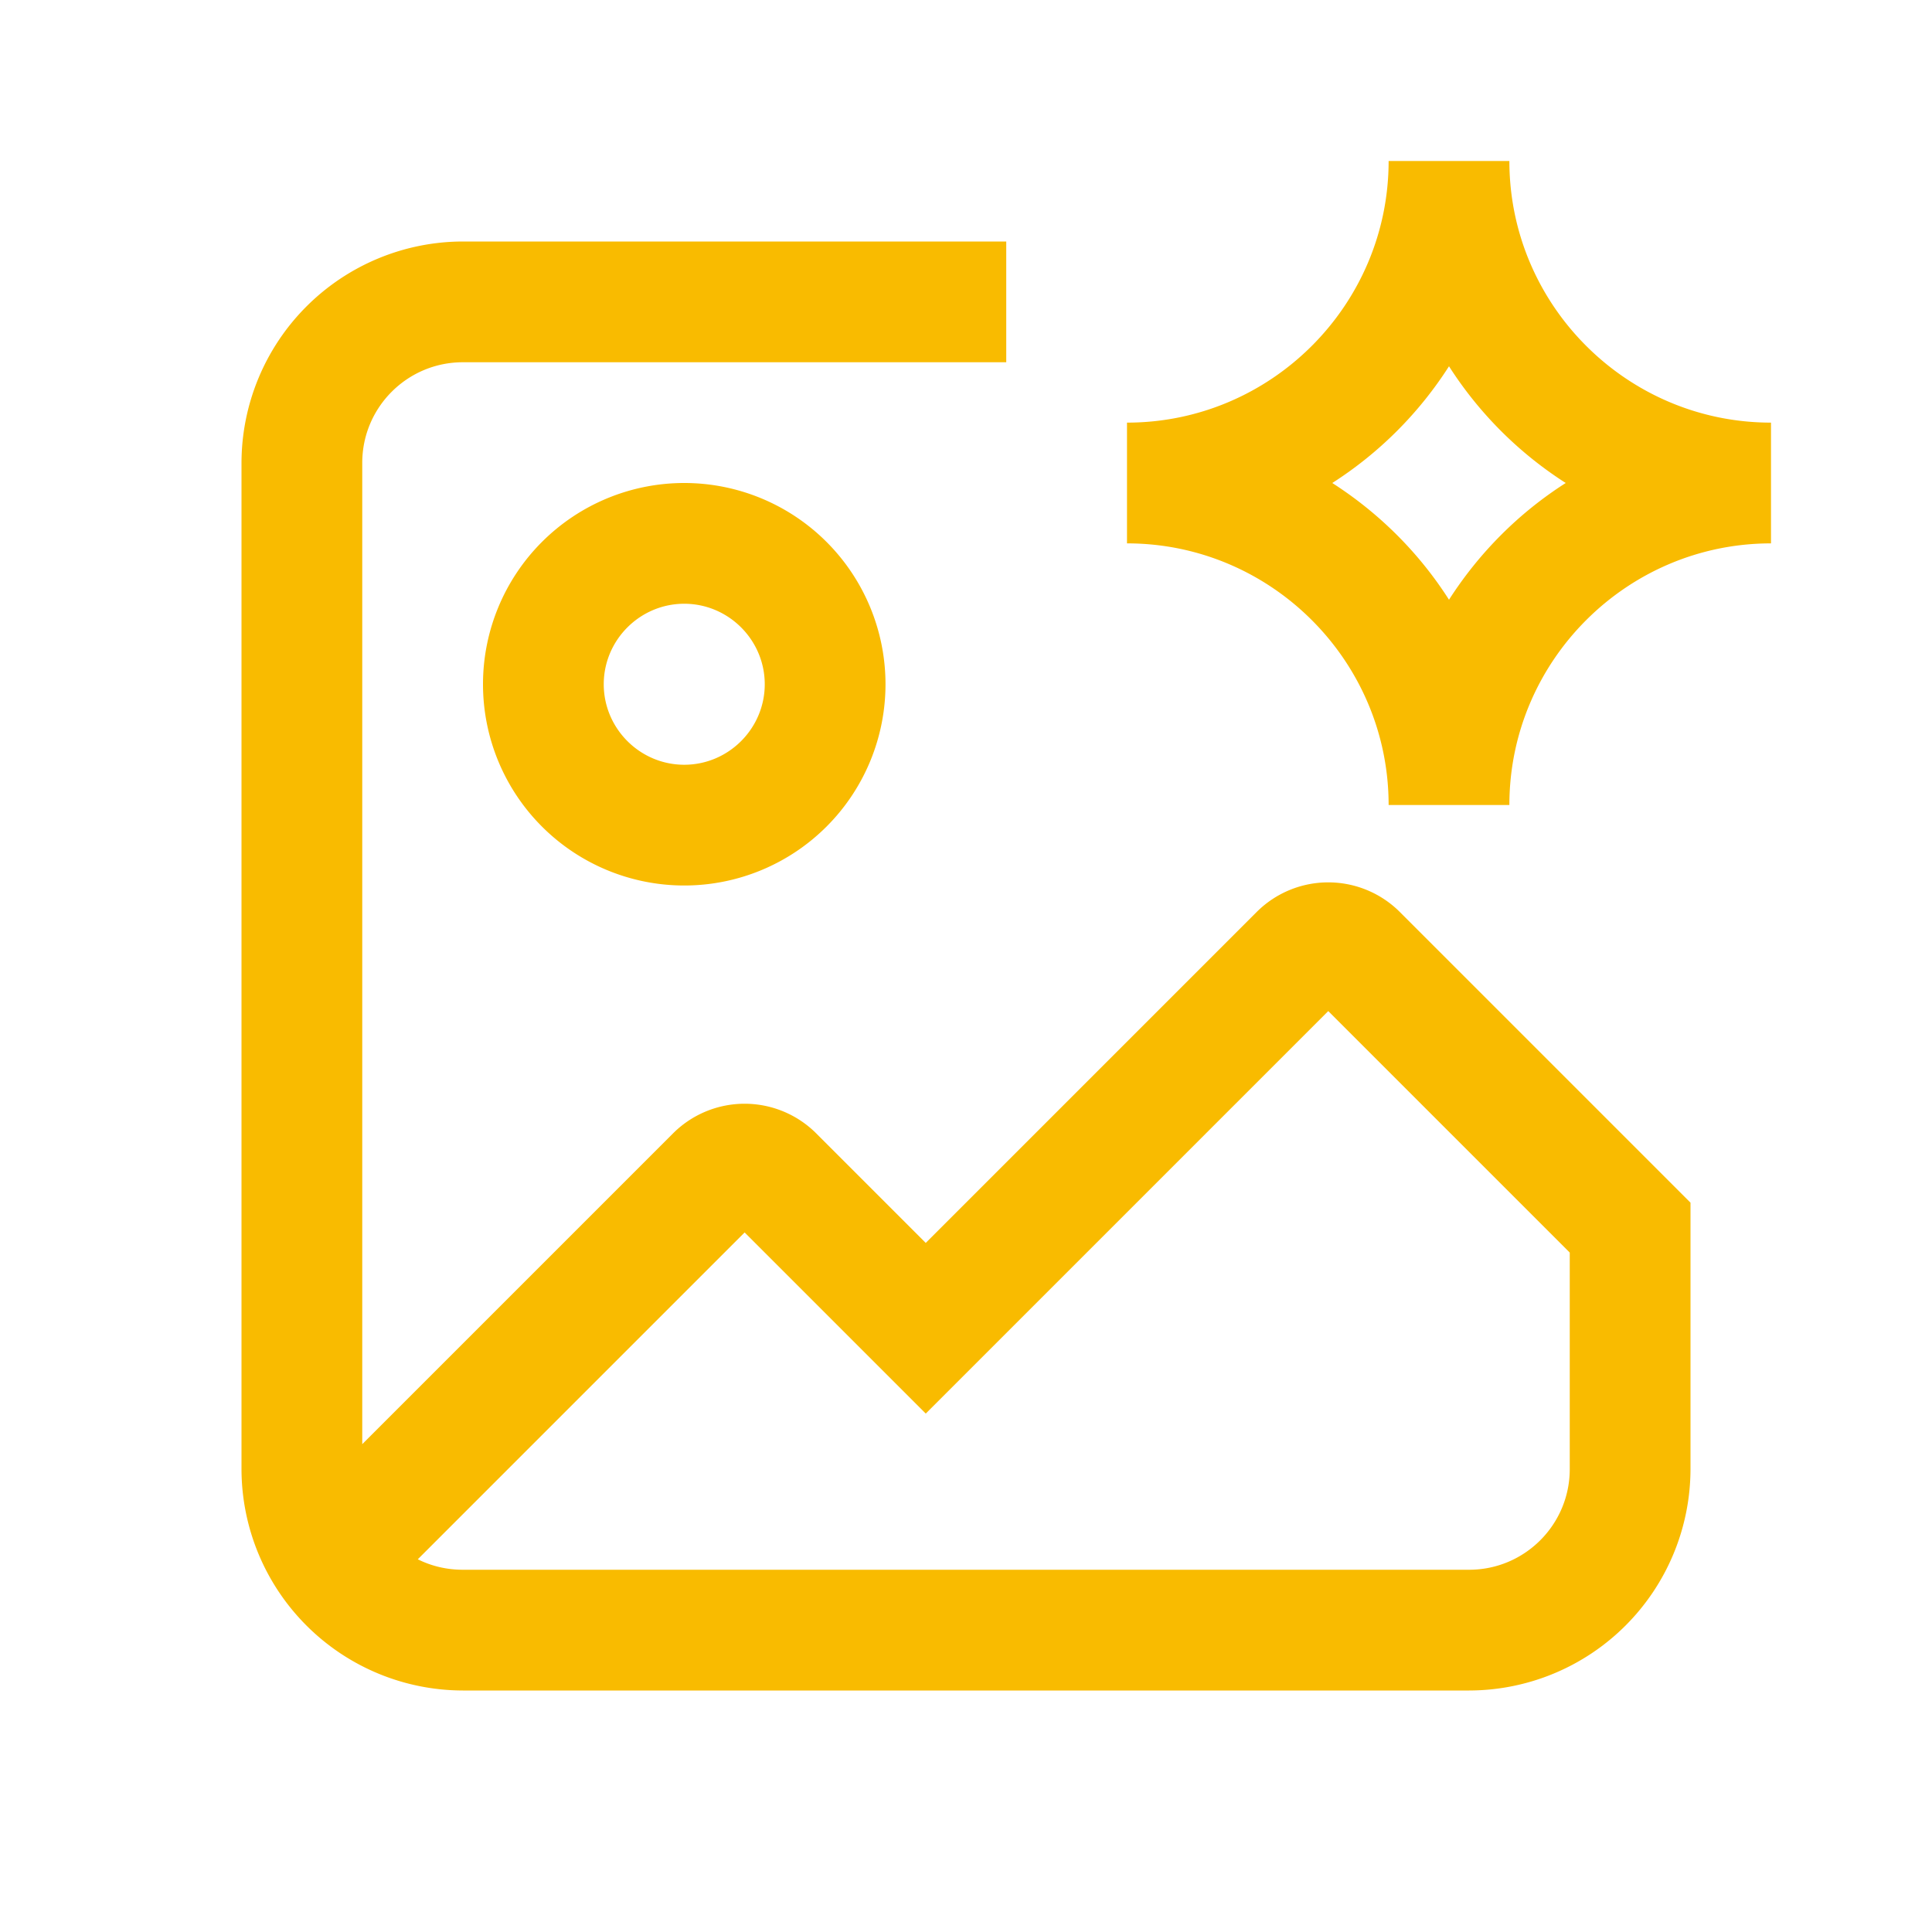 <svg width="24" height="24" fill="none" xmlns="http://www.w3.org/2000/svg"><path fill-rule="evenodd" clip-rule="evenodd" d="M17.25 2h1.5c0 1.79 1.46 3.25 3.25 3.25v1.5c-1.79 0-3.25 1.46-3.25 3.25h-1.5c0-1.79-1.46-3.25-3.25-3.25v-1.5c1.79 0 3.25-1.46 3.25-3.25Zm-.7 4c.585.375 1.08.87 1.45 1.45.375-.585.87-1.08 1.45-1.45A4.775 4.775 0 0 1 18 4.55 4.775 4.775 0 0 1 16.55 6Zm-.935 5.325L11.5 15.44l-1.365-1.365a1.258 1.258 0 0 0-1.77 0L4.5 17.94V5.75c0-.69.56-1.25 1.25-1.25h6.75V3H5.75A2.755 2.755 0 0 0 3 5.75v12.5A2.755 2.755 0 0 0 5.75 21h12.5A2.755 2.755 0 0 0 21 18.25v-3.31l-3.615-3.615a1.258 1.258 0 0 0-1.77 0ZM19.5 18.25c0 .69-.56 1.25-1.25 1.25H5.75c-.2 0-.39-.045-.56-.13l4.06-4.06 2.25 2.25 5-5 3 3v2.69ZM6 8.5a2.5 2.5 0 0 0 5 0 2.5 2.5 0 0 0-5 0Zm3.5 0c0 .55-.45 1-1 1s-1-.45-1-1 .45-1 1-1 1 .45 1 1Z" fill="#F9BB00"/></svg>